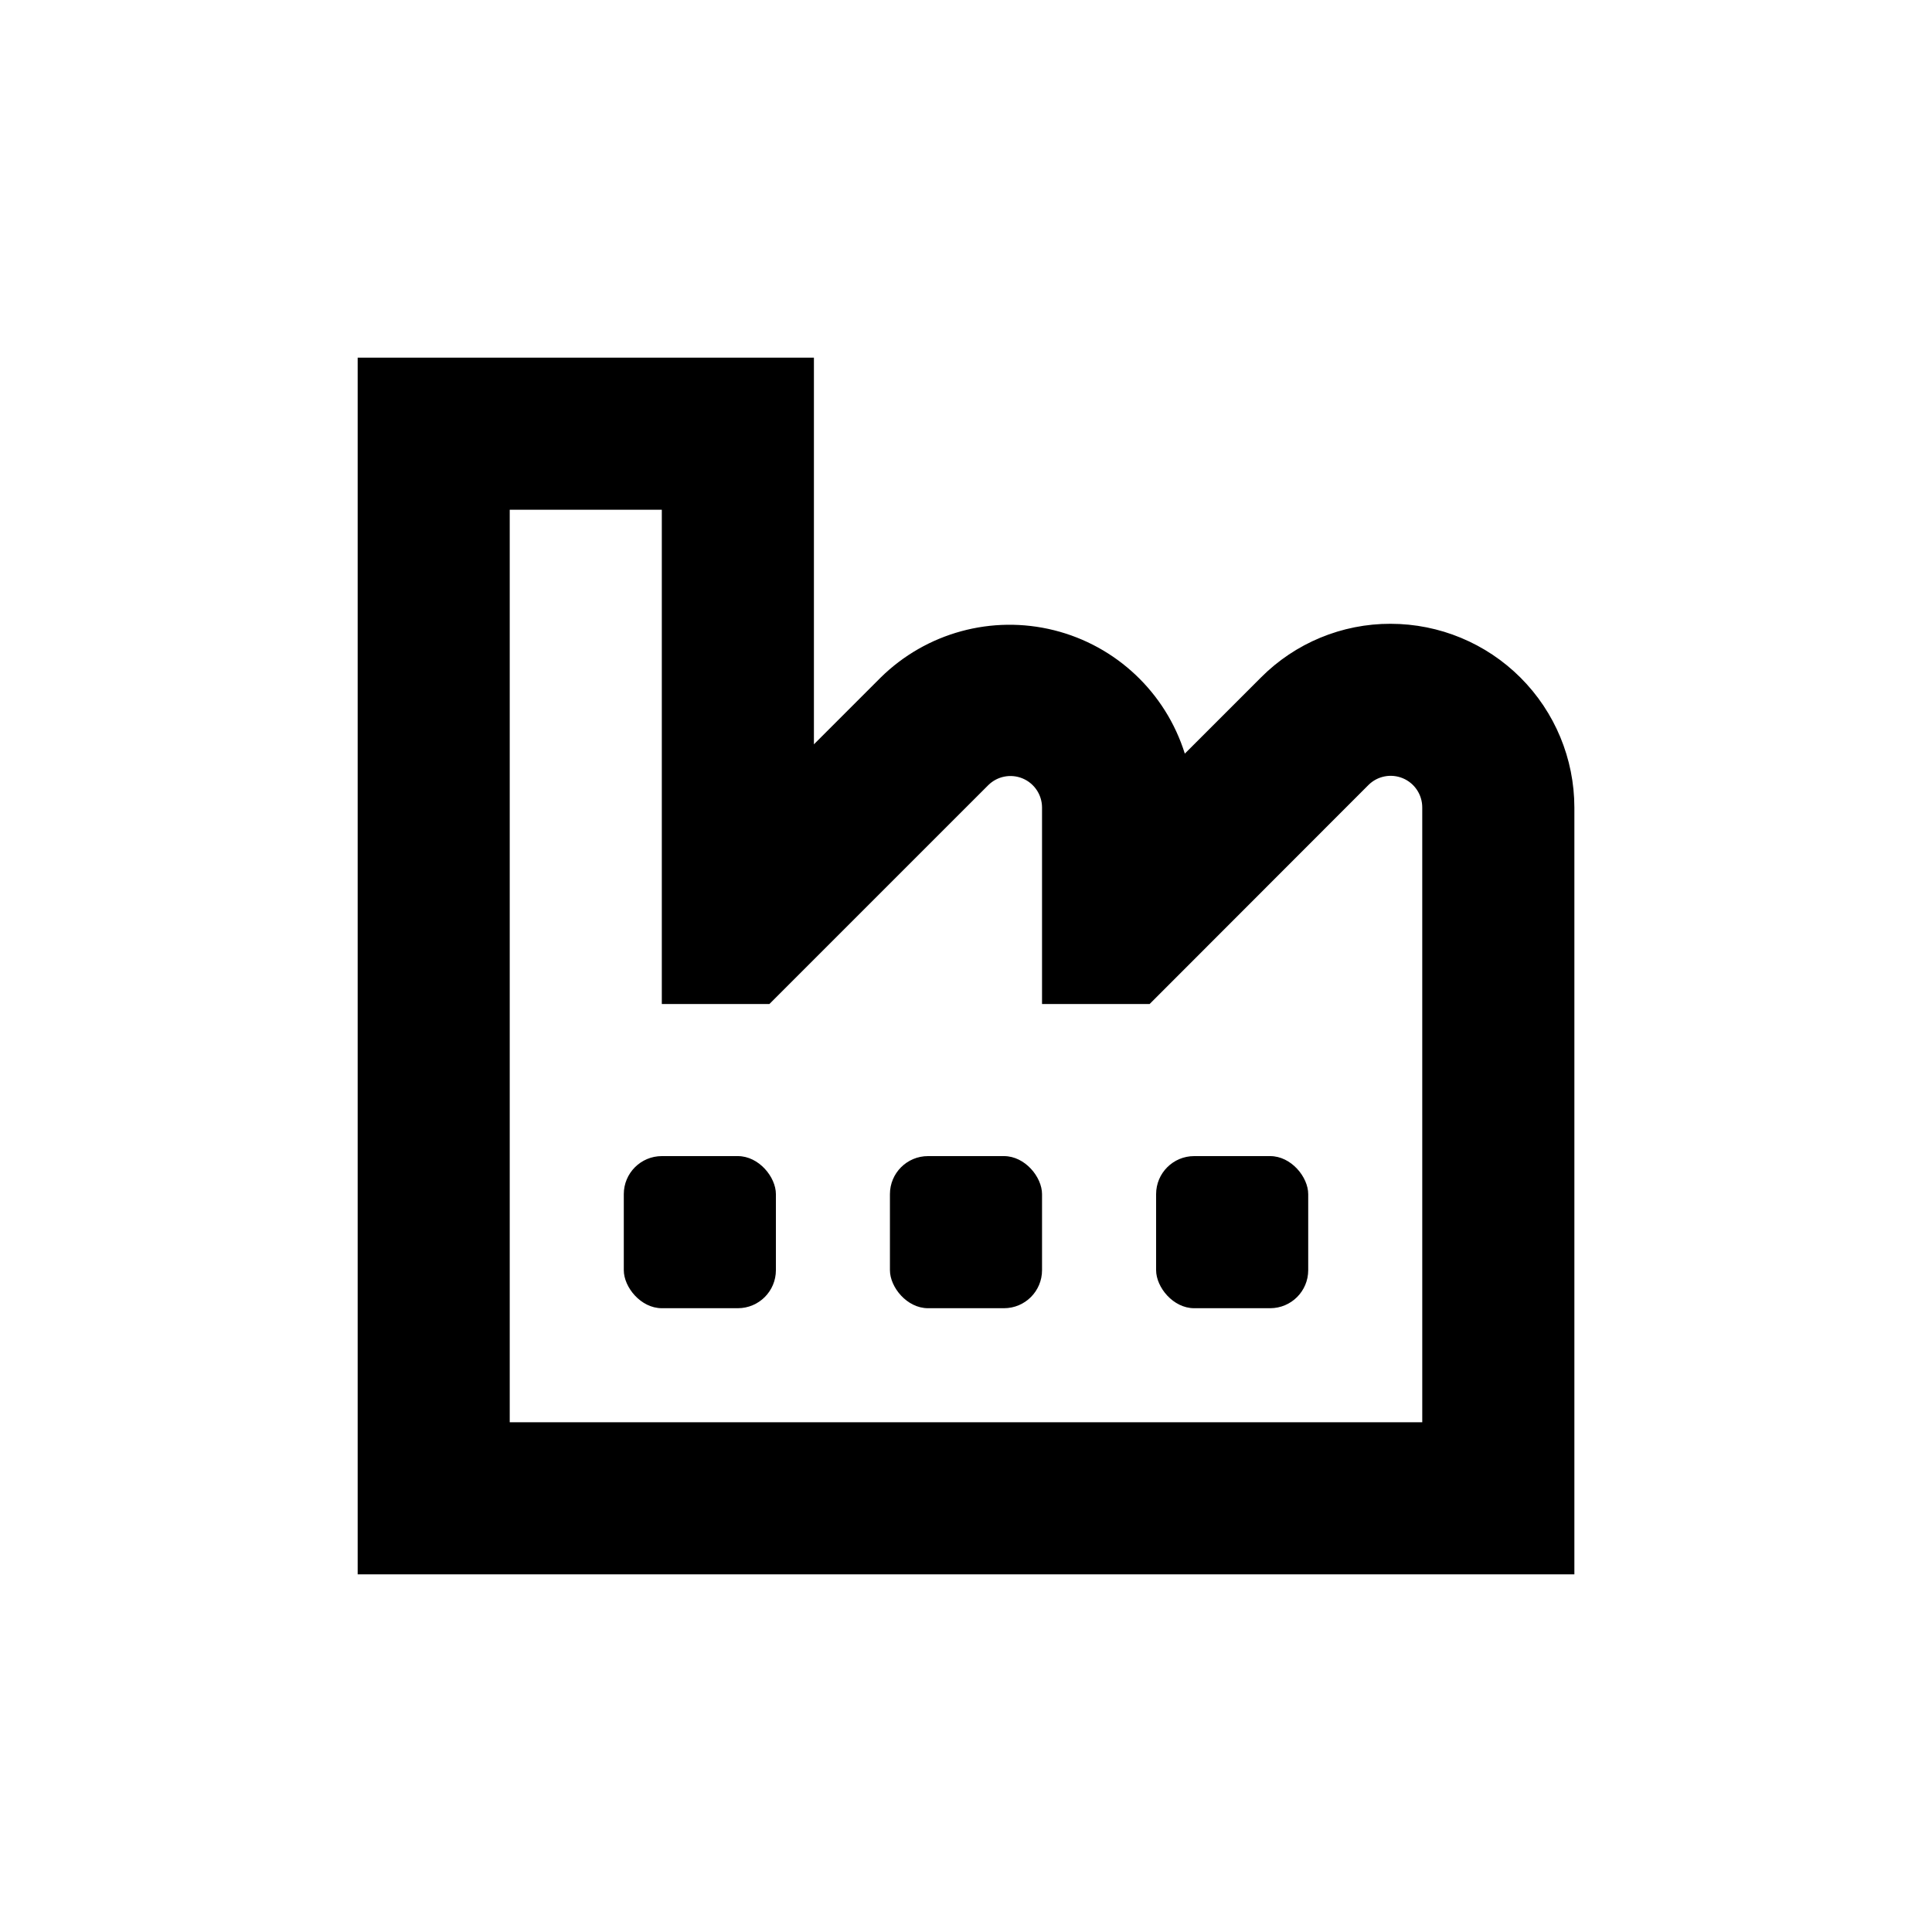 <?xml version="1.0" encoding="UTF-8"?>
<!-- Uploaded to: ICON Repo, www.svgrepo.com, Generator: ICON Repo Mixer Tools -->
<svg fill="#000000" width="800px" height="800px" version="1.1" viewBox="144 144 512 512" xmlns="http://www.w3.org/2000/svg">
 <g>
  <path d="m319.39 450.38h20.152c5.566 0 10.078 5.566 10.078 10.078v20.152c0 5.566-4.512 10.078-10.078 10.078h-20.152c-5.566 0-10.078-5.566-10.078-10.078v-20.152c0-5.566 4.512-10.078 10.078-10.078z"/>
  <path d="m460.46 450.38h20.152c5.566 0 10.078 5.566 10.078 10.078v20.152c0 5.566-4.512 10.078-10.078 10.078h-20.152c-5.566 0-10.078-5.566-10.078-10.078v-20.152c0-5.566 4.512-10.078 10.078-10.078z"/>
  <path d="m389.92 450.38h20.152c5.566 0 10.078 5.566 10.078 10.078v20.152c0 5.566-4.512 10.078-10.078 10.078h-20.152c-5.566 0-10.078-5.566-10.078-10.078v-20.152c0-5.566 4.512-10.078 10.078-10.078z"/>
  <path d="m512.55 309.31c-12.914-0.035-25.309 5.098-34.41 14.258l-20.152 20.152c-5.062-16.195-18.191-28.582-34.648-32.699-16.461-4.113-33.875 0.641-45.961 12.547l-17.684 17.684v-102.47h-120.91v322.44h322.44v-203.24c-0.016-12.902-5.144-25.273-14.27-34.398s-21.496-14.258-34.398-14.27zm8.363 211.6h-241.83v-241.83h40.305v130.99h28.516l57.988-57.988c2.391-2.375 5.973-3.082 9.09-1.797 3.113 1.289 5.152 4.32 5.168 7.691v52.094h28.516l57.988-58.039c2.394-2.383 5.992-3.086 9.113-1.785 3.117 1.301 5.148 4.352 5.144 7.731z"/>
 </g>
</svg>